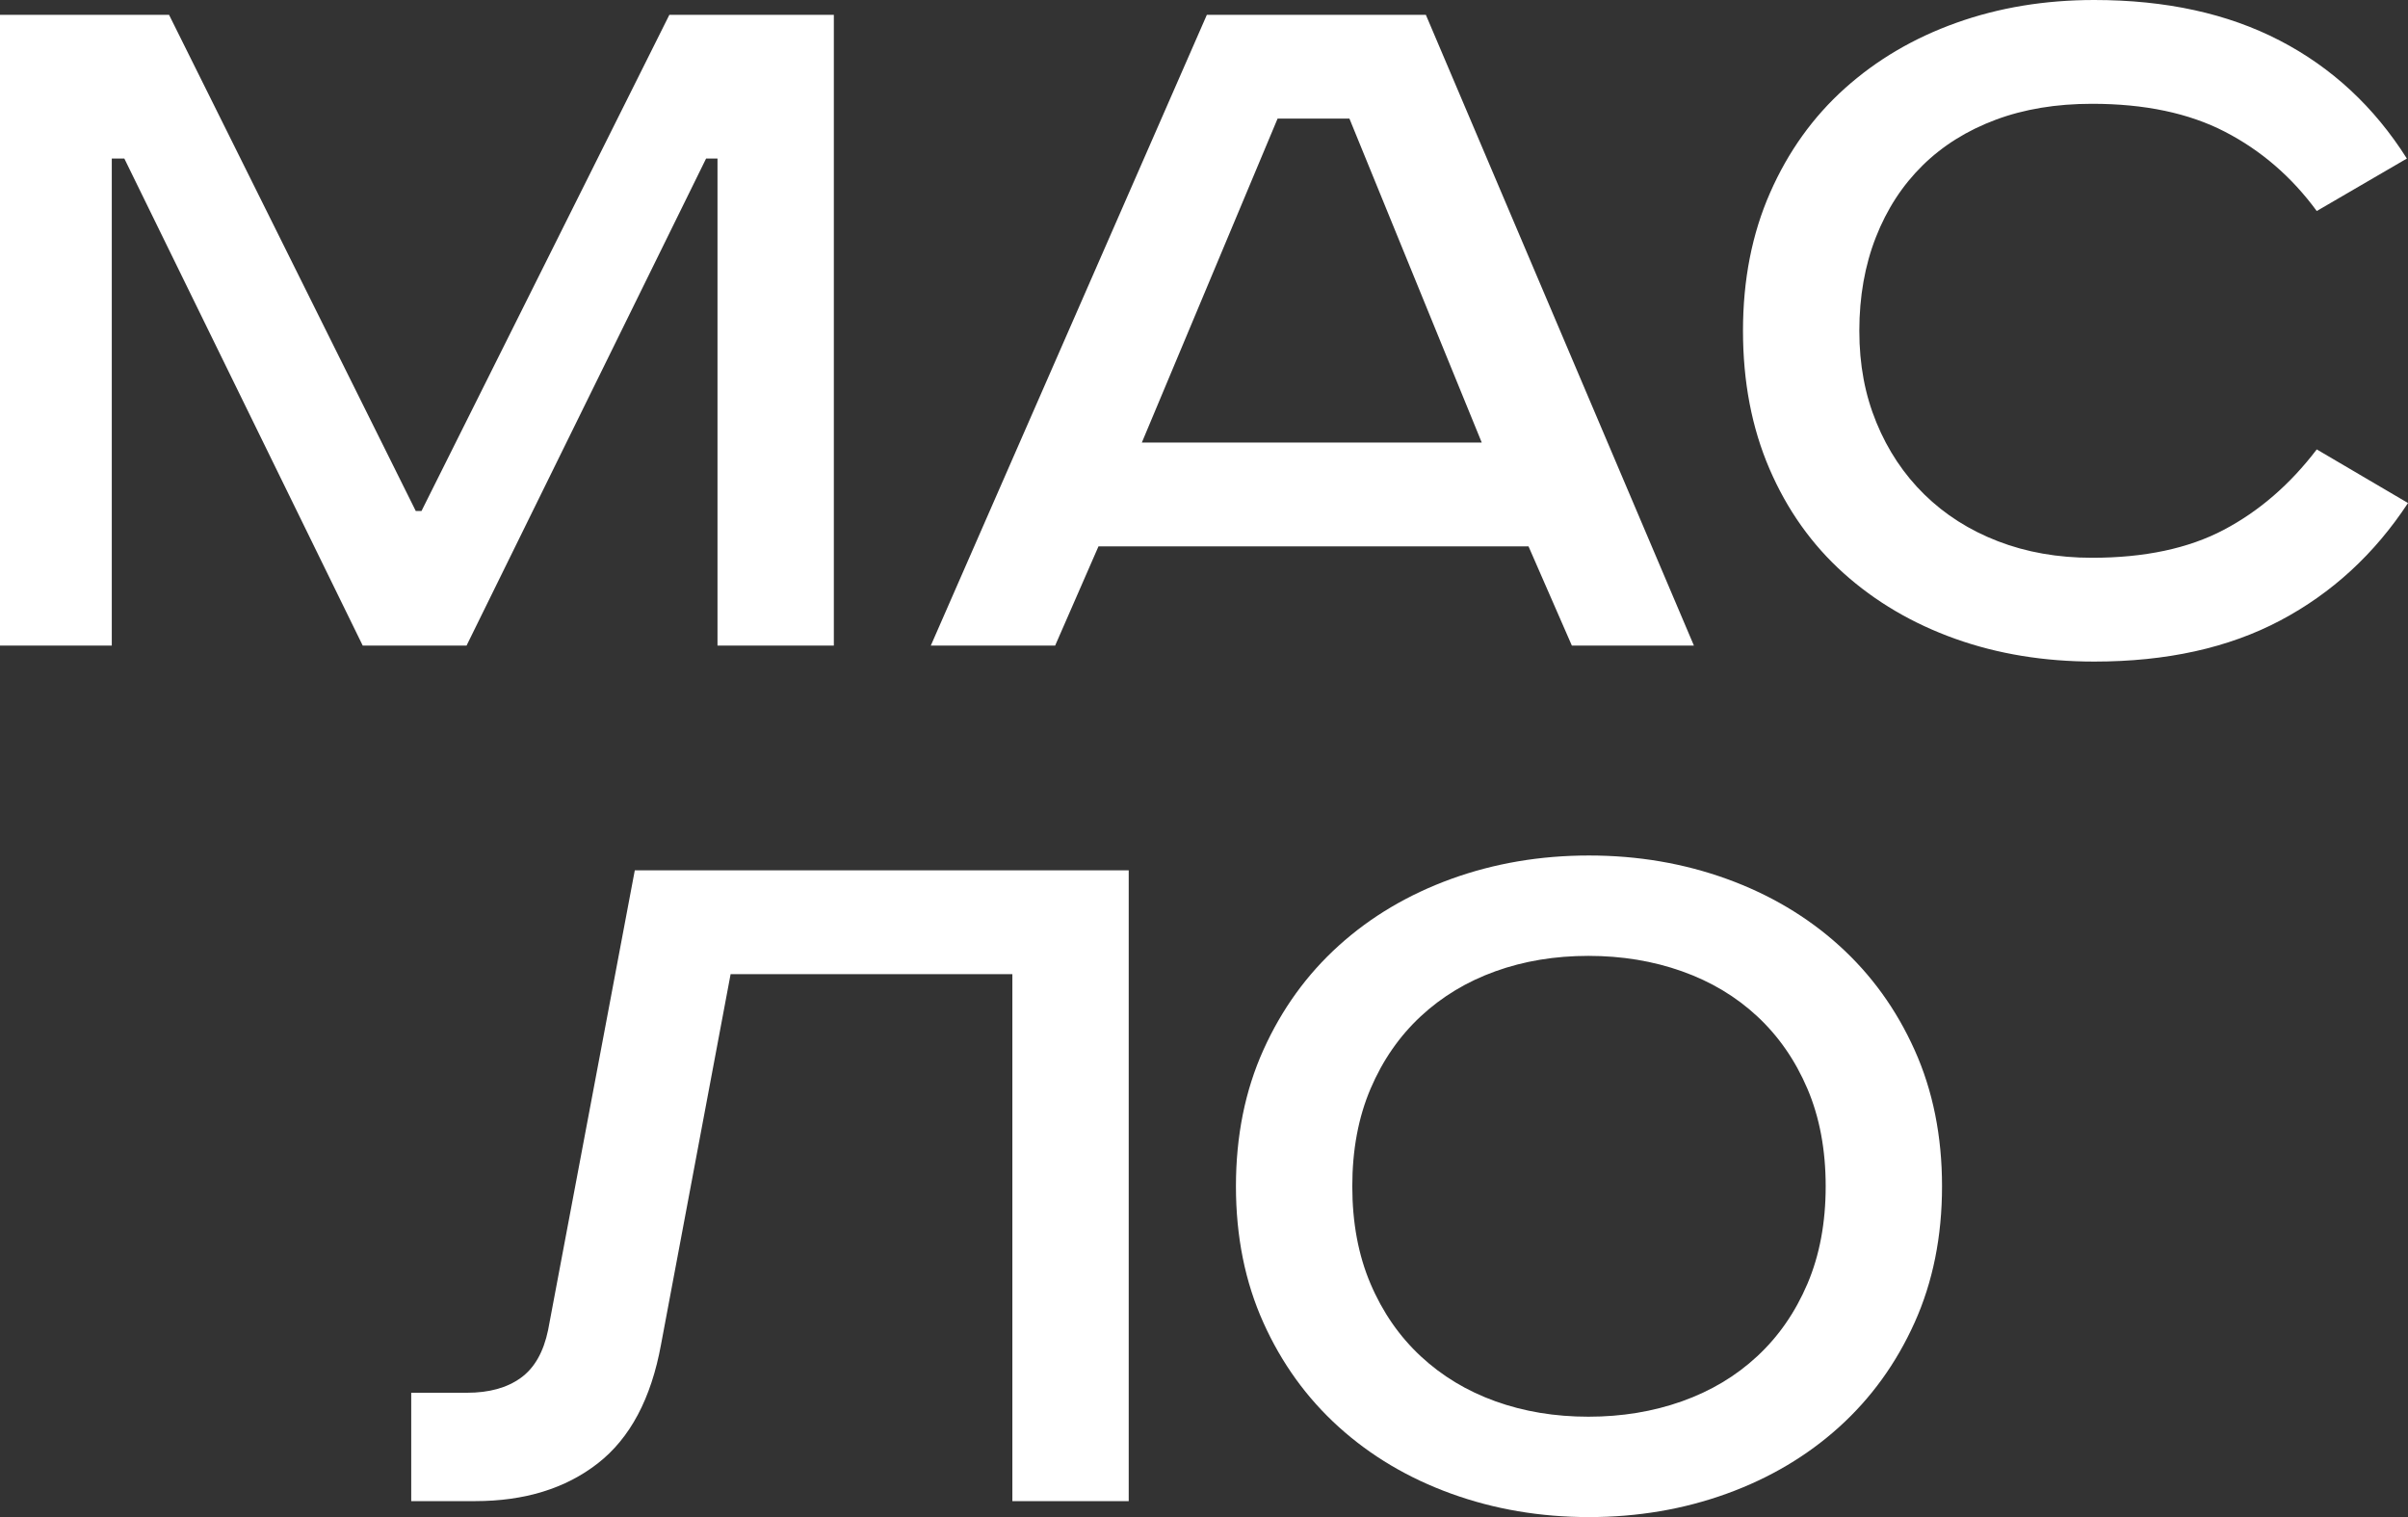 <?xml version="1.0" encoding="UTF-8"?> <svg xmlns="http://www.w3.org/2000/svg" id="_Слой_2" data-name="Слой 2" viewBox="0 0 422.2 266"><rect x="0" y="0" width="422.2" height="266" fill="#333333" stroke="none"/><defs><style> .cls-1 { fill: #fff; stroke-width: 0px; } </style></defs><g id="_Слой_1-2" data-name="Слой 1"><g><path class="cls-1" d="M29.64,2.6l43.26,87h1L117.36,2.6h28.84v110.6h-20.4V27.8h-2l-42,85.4h-18.2L21.8,27.8h-2.2v85.4H0V2.6h29.64Z"></path><path class="cls-1" d="M250,2.6l47,110.6h-21.4l-7.6-17.4h-75.4l-7.6,17.4h-21.8L211.6,2.6h38.4ZM200.2,77.6h59.6l-23.2-56.8h-12.6l-23.8,56.8Z"></path><path class="cls-1" d="M406.2,37c-4.4-6-9.77-10.63-16.1-13.9-6.33-3.27-14.1-4.9-23.3-4.9-6.27,0-11.9.93-16.9,2.8-5,1.87-9.27,4.53-12.8,8-3.53,3.47-6.27,7.67-8.2,12.6-1.93,4.93-2.9,10.4-2.9,16.4s1,11.23,3,16.1c2,4.87,4.8,9.07,8.4,12.6,3.6,3.53,7.9,6.27,12.9,8.2,5,1.93,10.5,2.9,16.5,2.9,9.2,0,16.9-1.63,23.1-4.9,6.2-3.27,11.63-7.97,16.3-14.1l16,9.4c-5.87,8.93-13.33,15.8-22.4,20.6-9.07,4.8-19.93,7.2-32.6,7.2-8.8,0-16.93-1.33-24.4-4-7.47-2.67-13.99-6.5-19.56-11.5-5.57-5-9.9-11.1-13-18.3-3.1-7.2-4.64-15.27-4.64-24.2s1.58-17,4.75-24.2c3.16-7.2,7.53-13.3,13.1-18.3,5.57-5,12.08-8.83,19.55-11.5,7.47-2.67,15.53-4,24.2-4,12.53,0,23.37,2.37,32.5,7.1,9.13,4.73,16.57,11.63,22.3,20.7l-15.8,9.2Z"></path><path class="cls-1" d="M197.9,152.6v110.6h-20.4v-92.4h-49.4l-12.2,64.94c-1.73,9.49-5.43,16.44-11.1,20.85-5.67,4.41-12.83,6.61-21.5,6.61h-11.2v-19h9.8c3.87,0,7-.87,9.4-2.6,2.4-1.73,4-4.53,4.8-8.4l15.2-80.6h86.6Z"></path><path class="cls-1" d="M340.5,208c0,8.8-1.6,16.77-4.81,23.9-3.21,7.13-7.61,13.23-13.22,18.3-5.61,5.07-12.19,8.97-19.73,11.7-7.54,2.73-15.59,4.1-24.14,4.1s-16.6-1.37-24.14-4.1c-7.54-2.73-14.12-6.63-19.73-11.7-5.61-5.07-10.02-11.17-13.22-18.3-3.21-7.13-4.81-15.1-4.81-23.9s1.6-16.77,4.81-23.9c3.21-7.13,7.61-13.23,13.22-18.3,5.61-5.07,12.19-8.96,19.73-11.7,7.54-2.73,15.59-4.1,24.14-4.1s16.59,1.37,24.14,4.1c7.54,2.73,14.12,6.63,19.73,11.7,5.61,5.07,10.02,11.17,13.22,18.3,3.21,7.13,4.81,15.1,4.81,23.9ZM237.1,208c0,6.4,1.07,12.1,3.2,17.1,2.13,5,5.07,9.23,8.8,12.7,3.73,3.47,8.1,6.1,13.1,7.9s10.43,2.7,16.3,2.7,11.33-.9,16.4-2.7c5.07-1.8,9.47-4.43,13.2-7.9,3.73-3.46,6.67-7.7,8.8-12.7,2.13-5,3.2-10.7,3.2-17.1s-1.07-12.1-3.2-17.1c-2.13-5-5.07-9.23-8.8-12.7-3.73-3.47-8.13-6.1-13.2-7.9-5.07-1.8-10.53-2.7-16.4-2.7s-11.3.9-16.3,2.7c-5,1.8-9.37,4.43-13.1,7.9-3.73,3.47-6.67,7.7-8.8,12.7-2.13,5-3.2,10.7-3.2,17.1Z"></path></g></g></svg> 